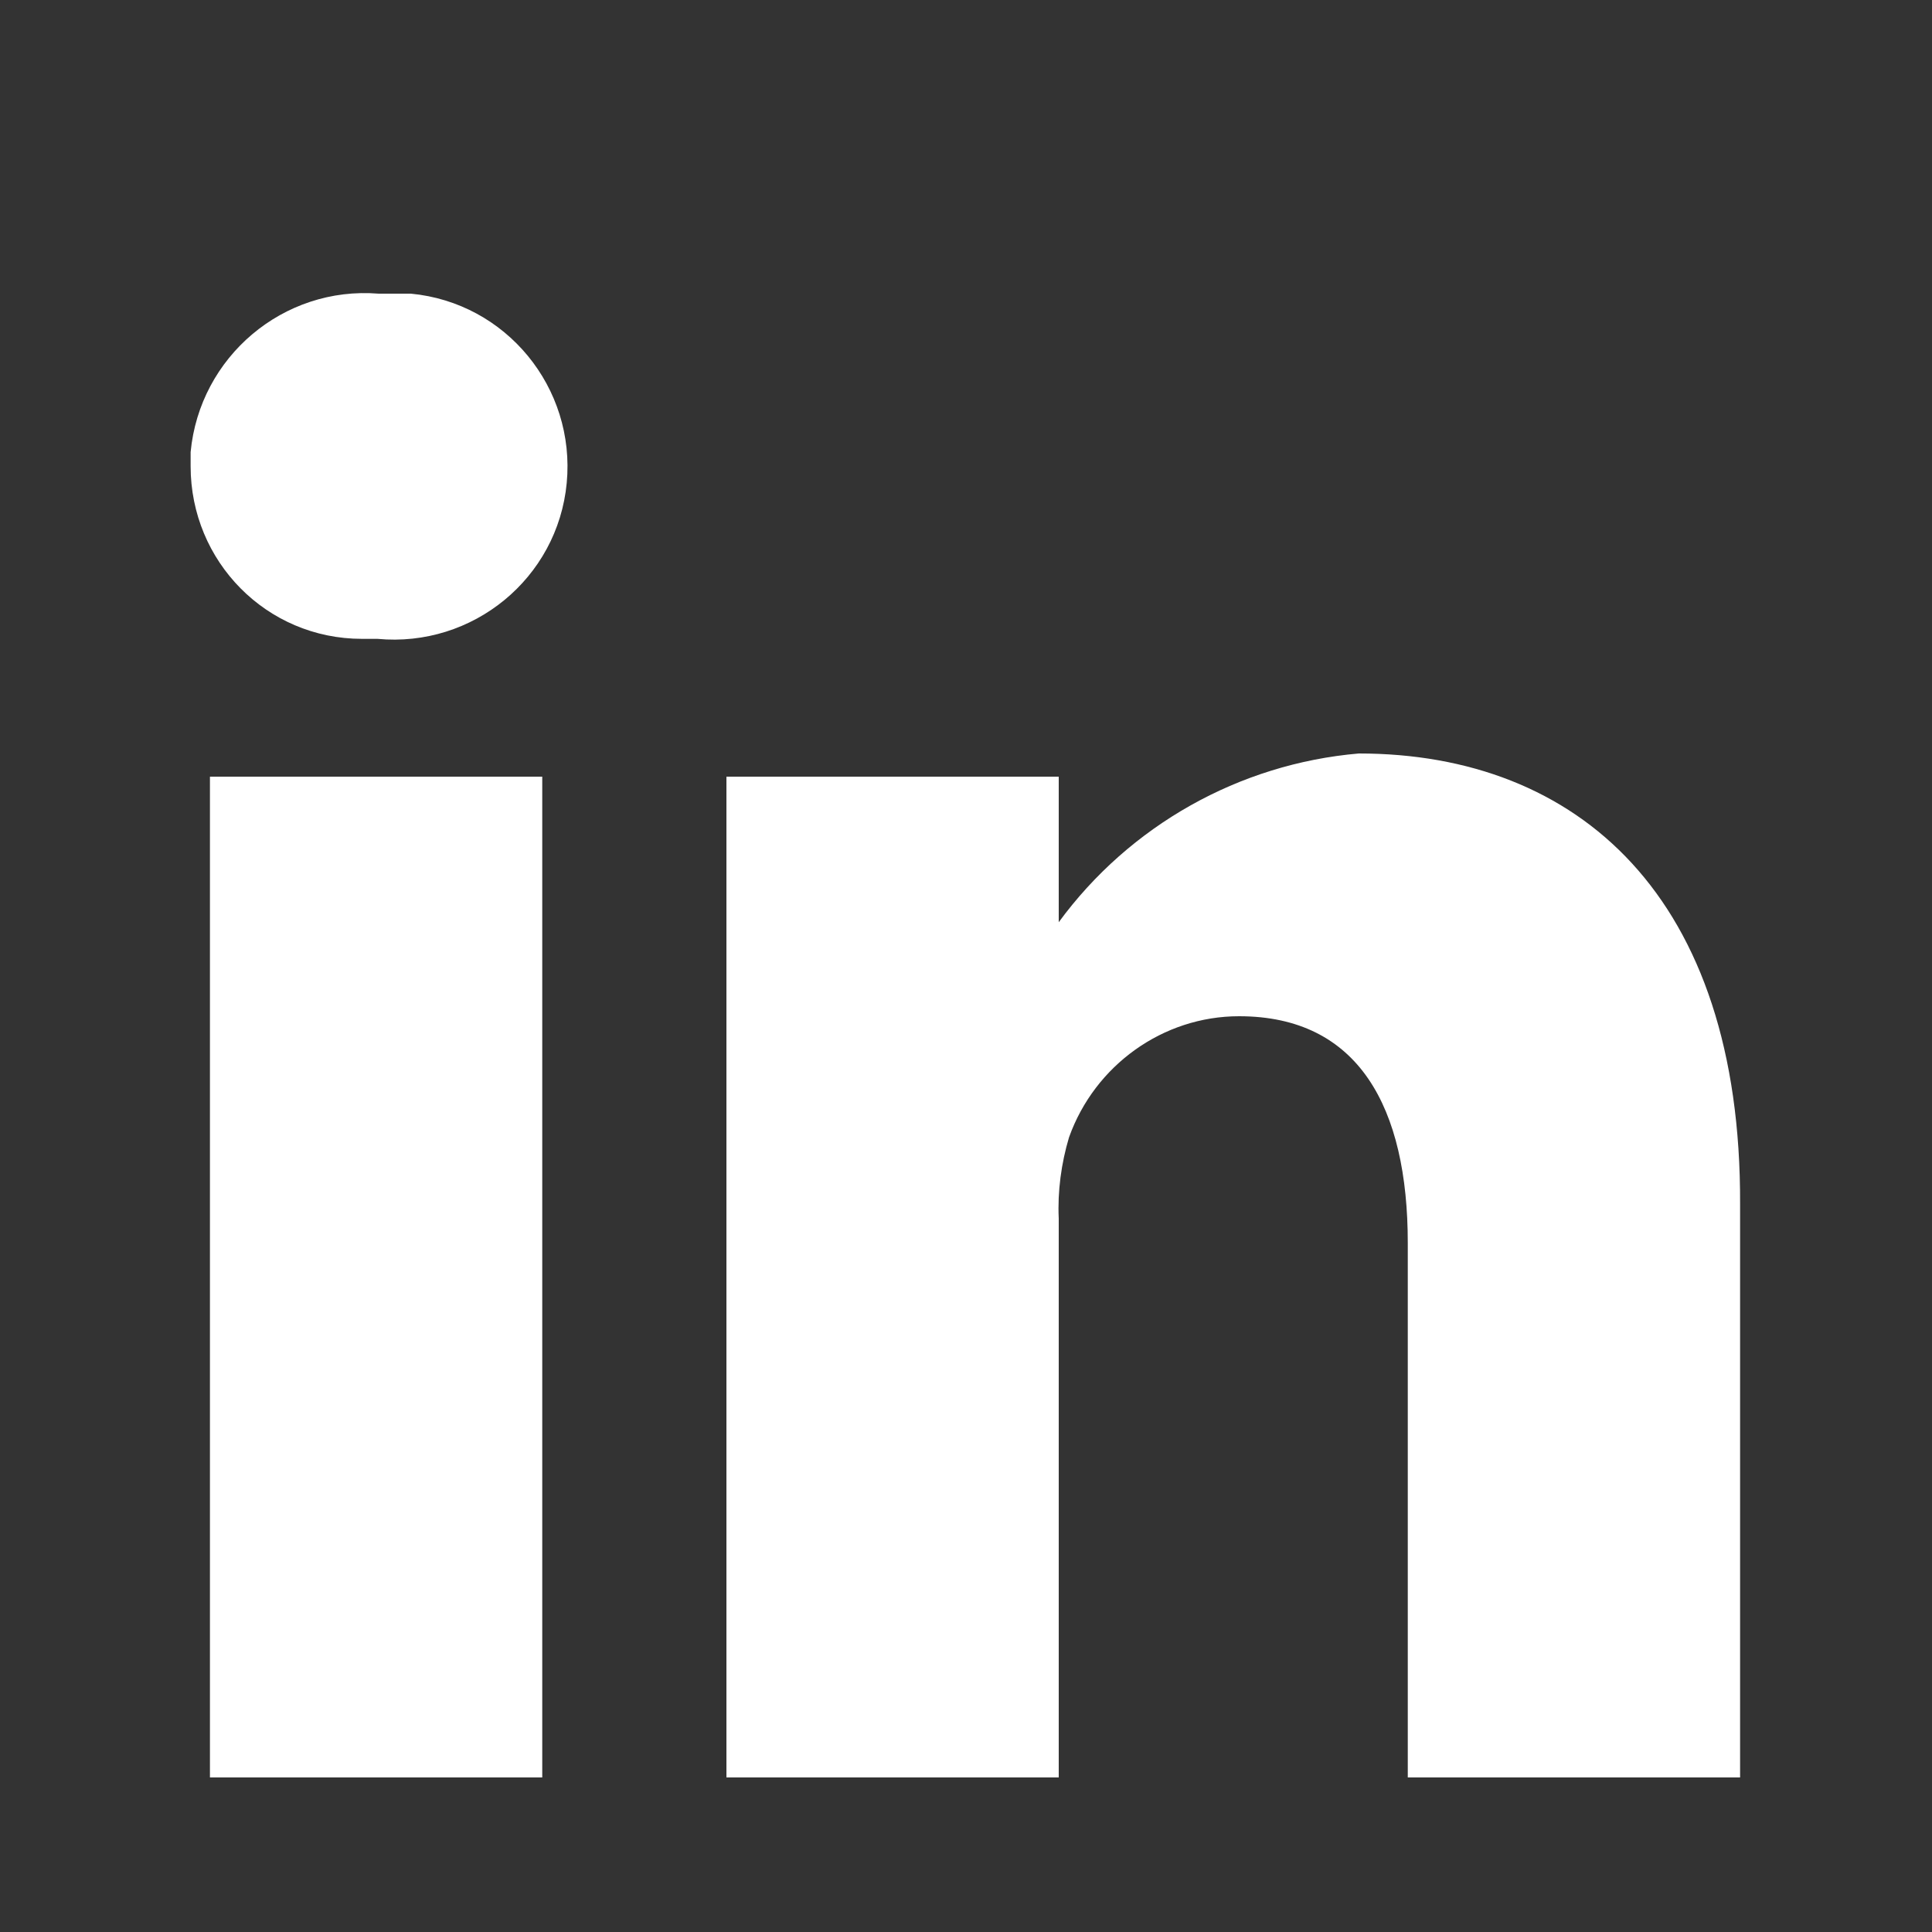 <?xml version="1.0" encoding="utf-8"?>
<!-- Generator: Adobe Illustrator 21.0.0, SVG Export Plug-In . SVG Version: 6.00 Build 0)  -->
<svg version="1.1" id="Layer_1" xmlns="http://www.w3.org/2000/svg" xmlns:xlink="http://www.w3.org/1999/xlink" x="0px" y="0px"
	 viewBox="0 0 150 150" style="enable-background:new 0 0 150 150;" xml:space="preserve">
<rect x="0" y="0" width="150" height="150" fill="#333333" stroke="none"/>
<style type="text/css">
	.st0{fill:#FFFFFF;}
</style>
<g transform="translate(13985 -1121)">
	<g transform="translate(2317 -238)">
		<g transform="translate(-16293 1368)">
			<path class="st0" d="M20.4,13.8C13,13.2,6.5,18.7,5.8,26.1c0,0.4,0,0.8,0,1.1c0,7.4,5.9,13.4,13.3,13.4c0.3,0,0.6,0,1,0h0.2
				c7.4,0.7,14-4.7,14.7-12.1c0.7-7.4-4.7-14-12.1-14.7C22,13.8,21.2,13.8,20.4,13.8z"/>
			<path class="st0" d="M7.3,51.3h25.8V129H7.3V51.3z"/>
			<path class="st0" d="M96.5,49.5c-9.3,0.8-17.8,5.6-23.3,13.1V51.3H47.4V129h25.8V85.6c-0.1-2.1,0.2-4.3,0.8-6.3
				c2-5.6,7.3-9.4,13.2-9.4c9.3,0,13.1,7.1,13.1,17.6V129h25.8V84.5C126.2,60.6,113.5,49.5,96.5,49.5z"/>
		</g>
	</g>
</g>
</svg>
